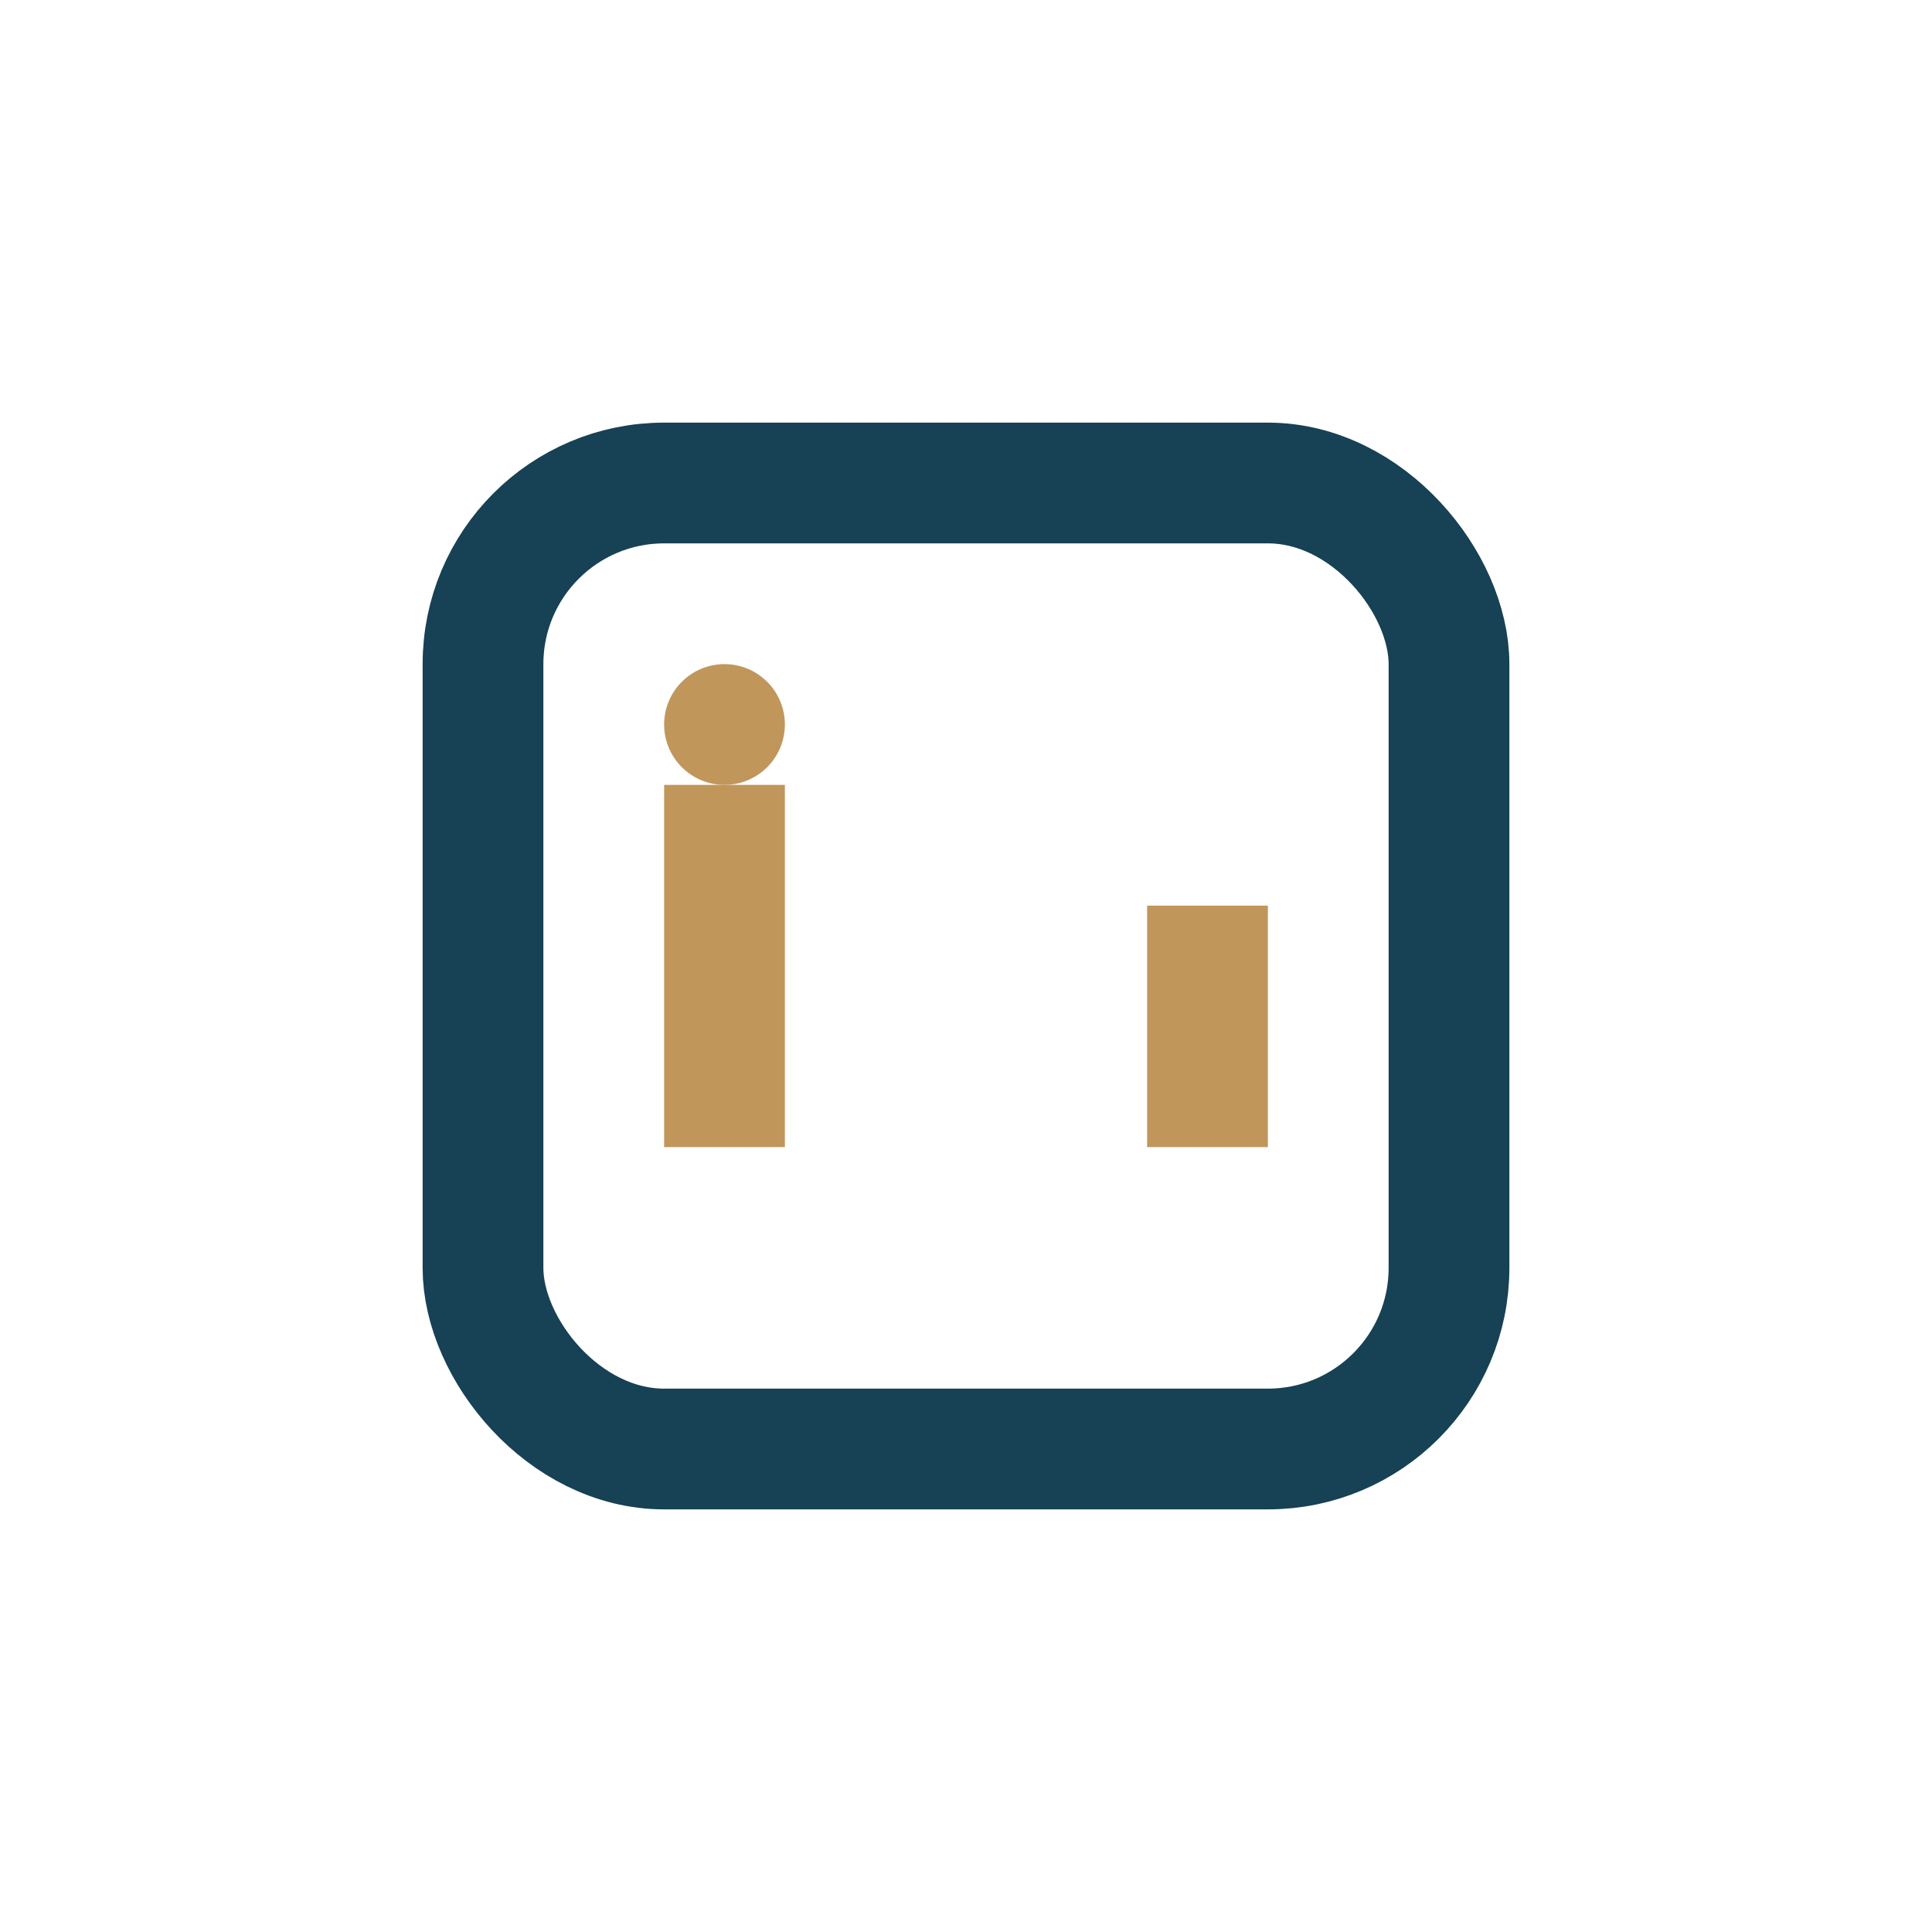 <?xml version="1.0" encoding="UTF-8"?>
<svg xmlns="http://www.w3.org/2000/svg" width="32" height="32" viewBox="0 0 32 32"><rect x="8" y="8" width="16" height="16" rx="3" fill="none" stroke="#174154" stroke-width="2"/><rect x="11" y="13" width="2" height="6" fill="#C1965B"/><rect x="19" y="15" width="2" height="4" fill="#C1965B"/><circle cx="12" cy="12" r="1" fill="#C1965B"/></svg>